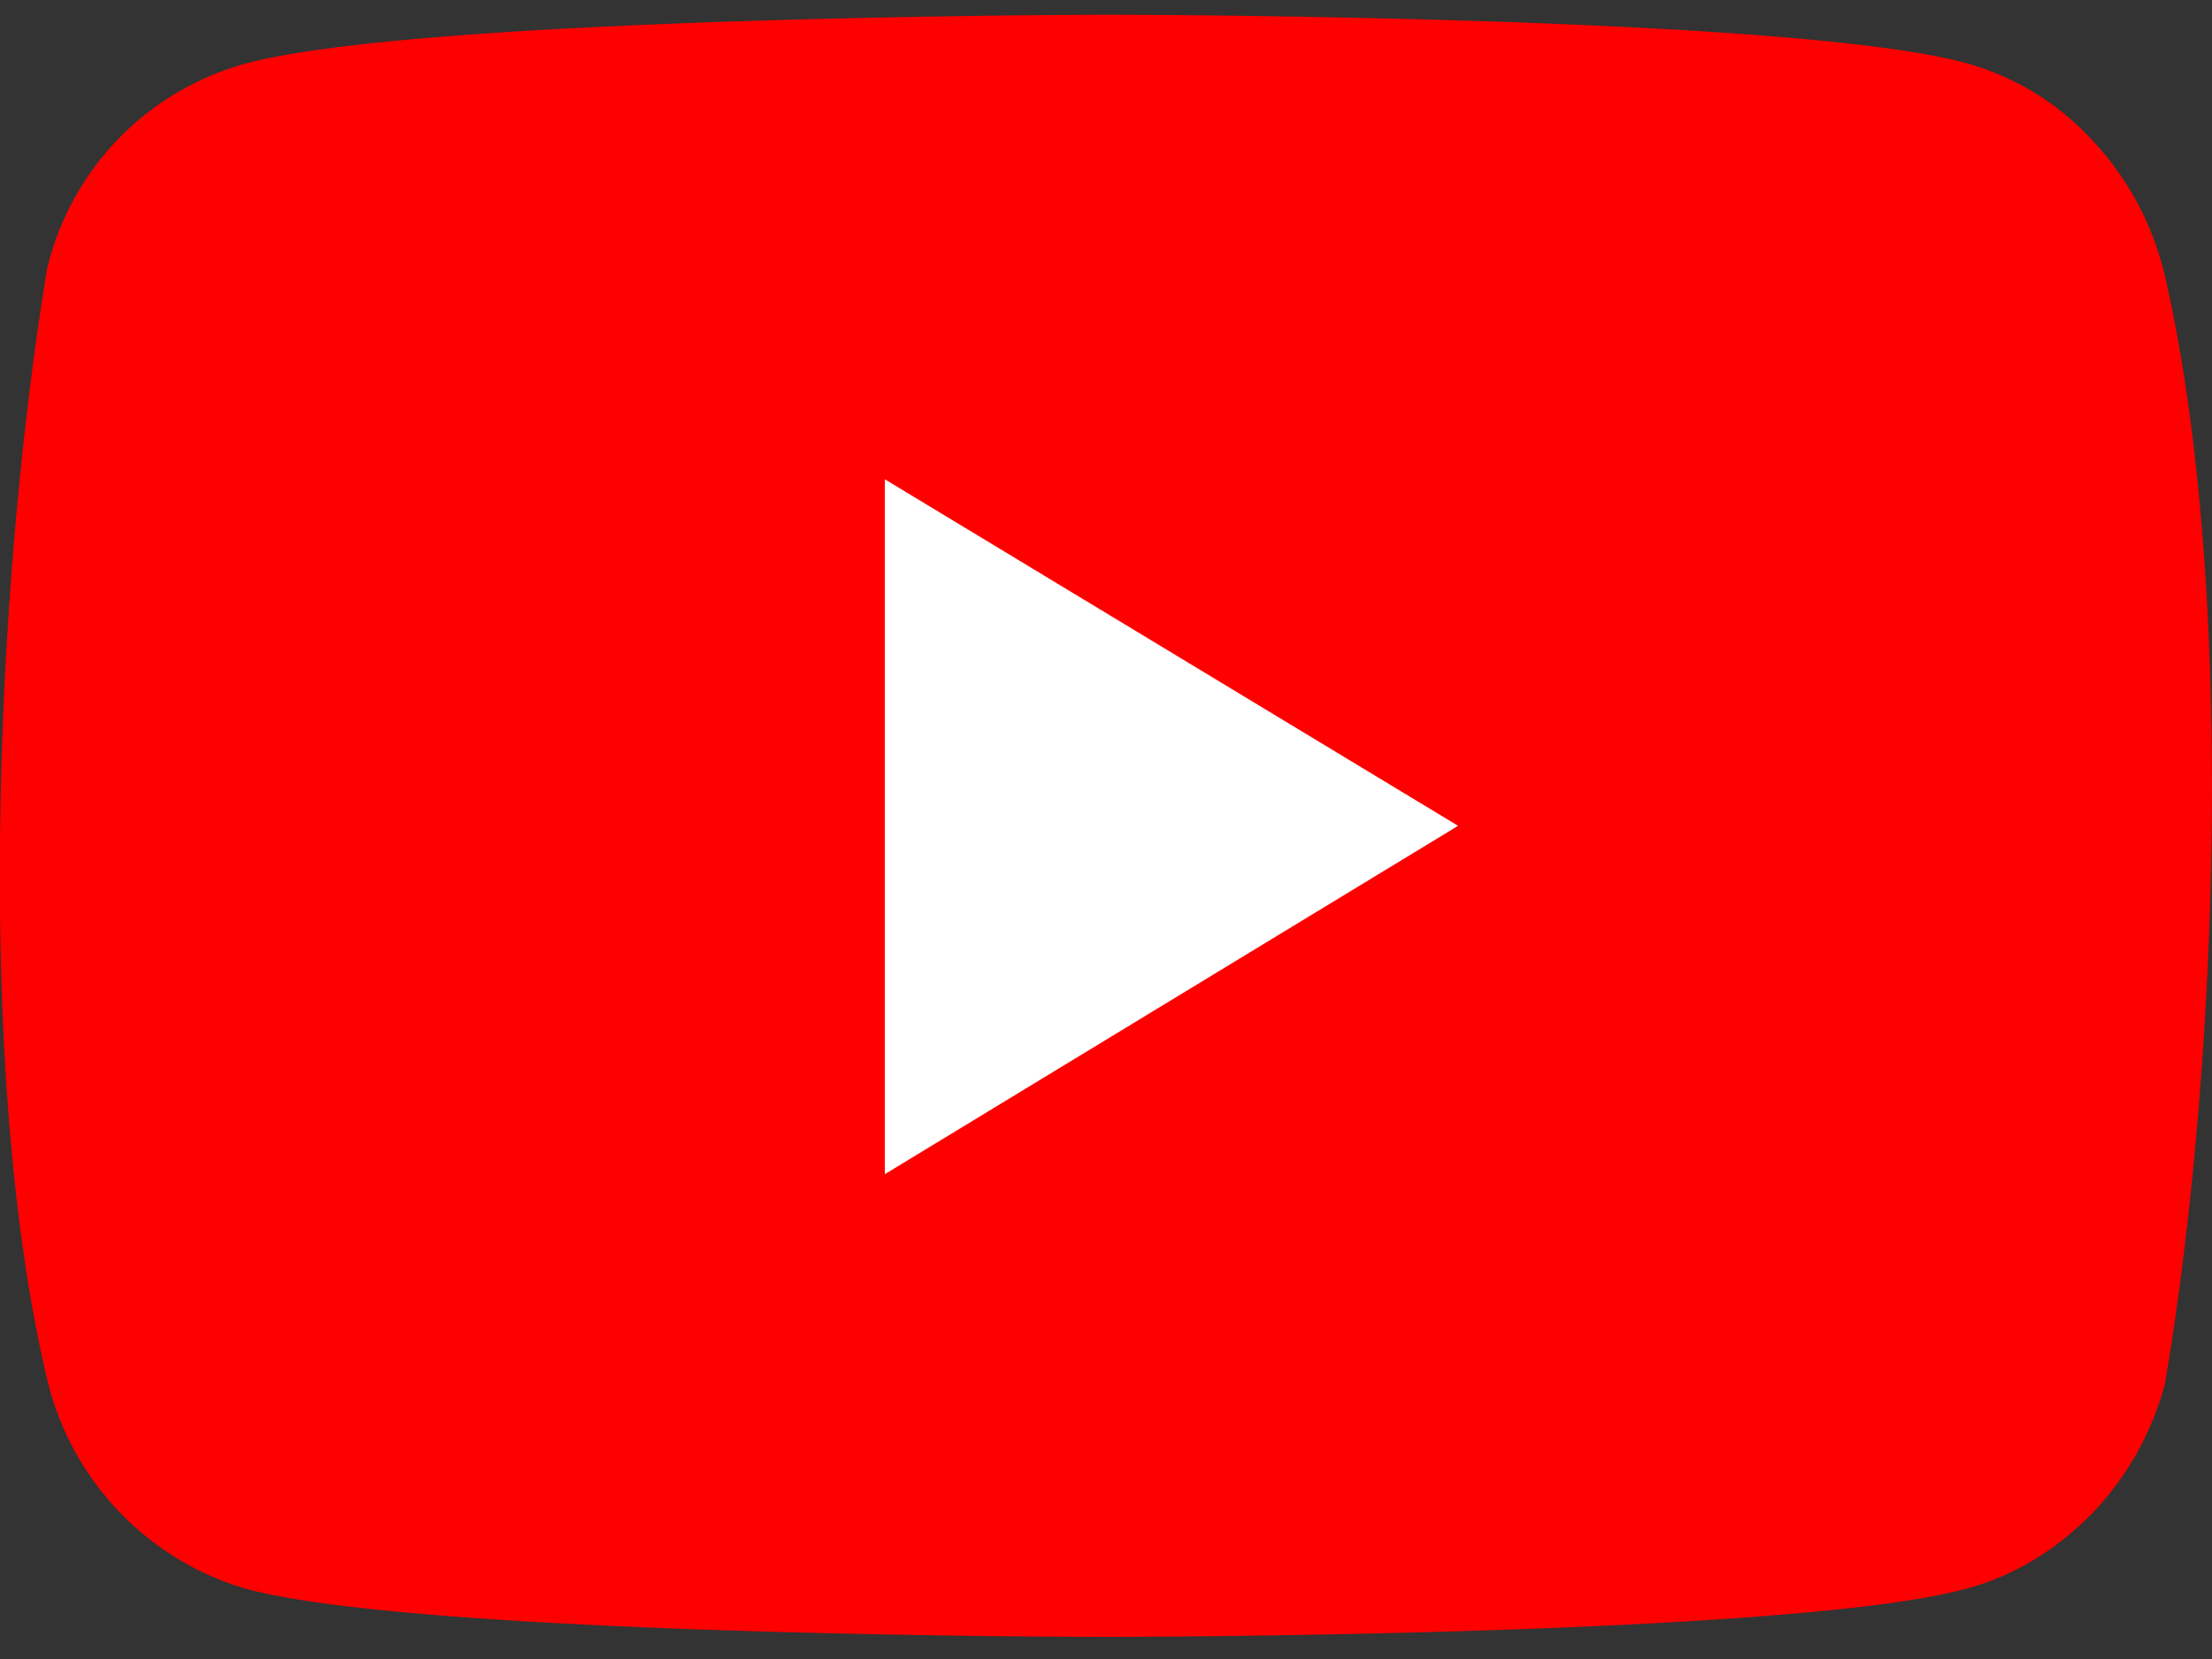 <svg xmlns="http://www.w3.org/2000/svg" fill="none" viewBox="0 0 24 18">
  <rect x="0" y="0" width="24" height="18" fill="#333333" stroke="none"/>
  <g clip-path="url(#a)">
    <path fill="red" d="M23.47 2.92a3.2 3.2 0 0 0-.78-1.41 2.9 2.9 0 0 0-1.34-.82C19.48.16 11.99.16 11.99.16S4.49.17 2.63.7A3.04 3.04 0 0 0 .51 2.92C-.06 6.39-.28 11.67.52 15a3.12 3.12 0 0 0 2.12 2.23c1.87.53 9.36.53 9.36.53s7.5 0 9.36-.53c.51-.14.97-.43 1.35-.82.37-.39.64-.87.78-1.4.59-3.48.77-8.76-.02-12.1Z"/>
    <path fill="#fff" d="m9.6 12.74 6.22-3.78L9.6 5.2v7.55Z"/>
  </g>
  <defs>
    <clipPath id="a">
      <path fill="#fff" d="M0 .16h24v17.68H0z"/>
    </clipPath>
  </defs>
</svg>